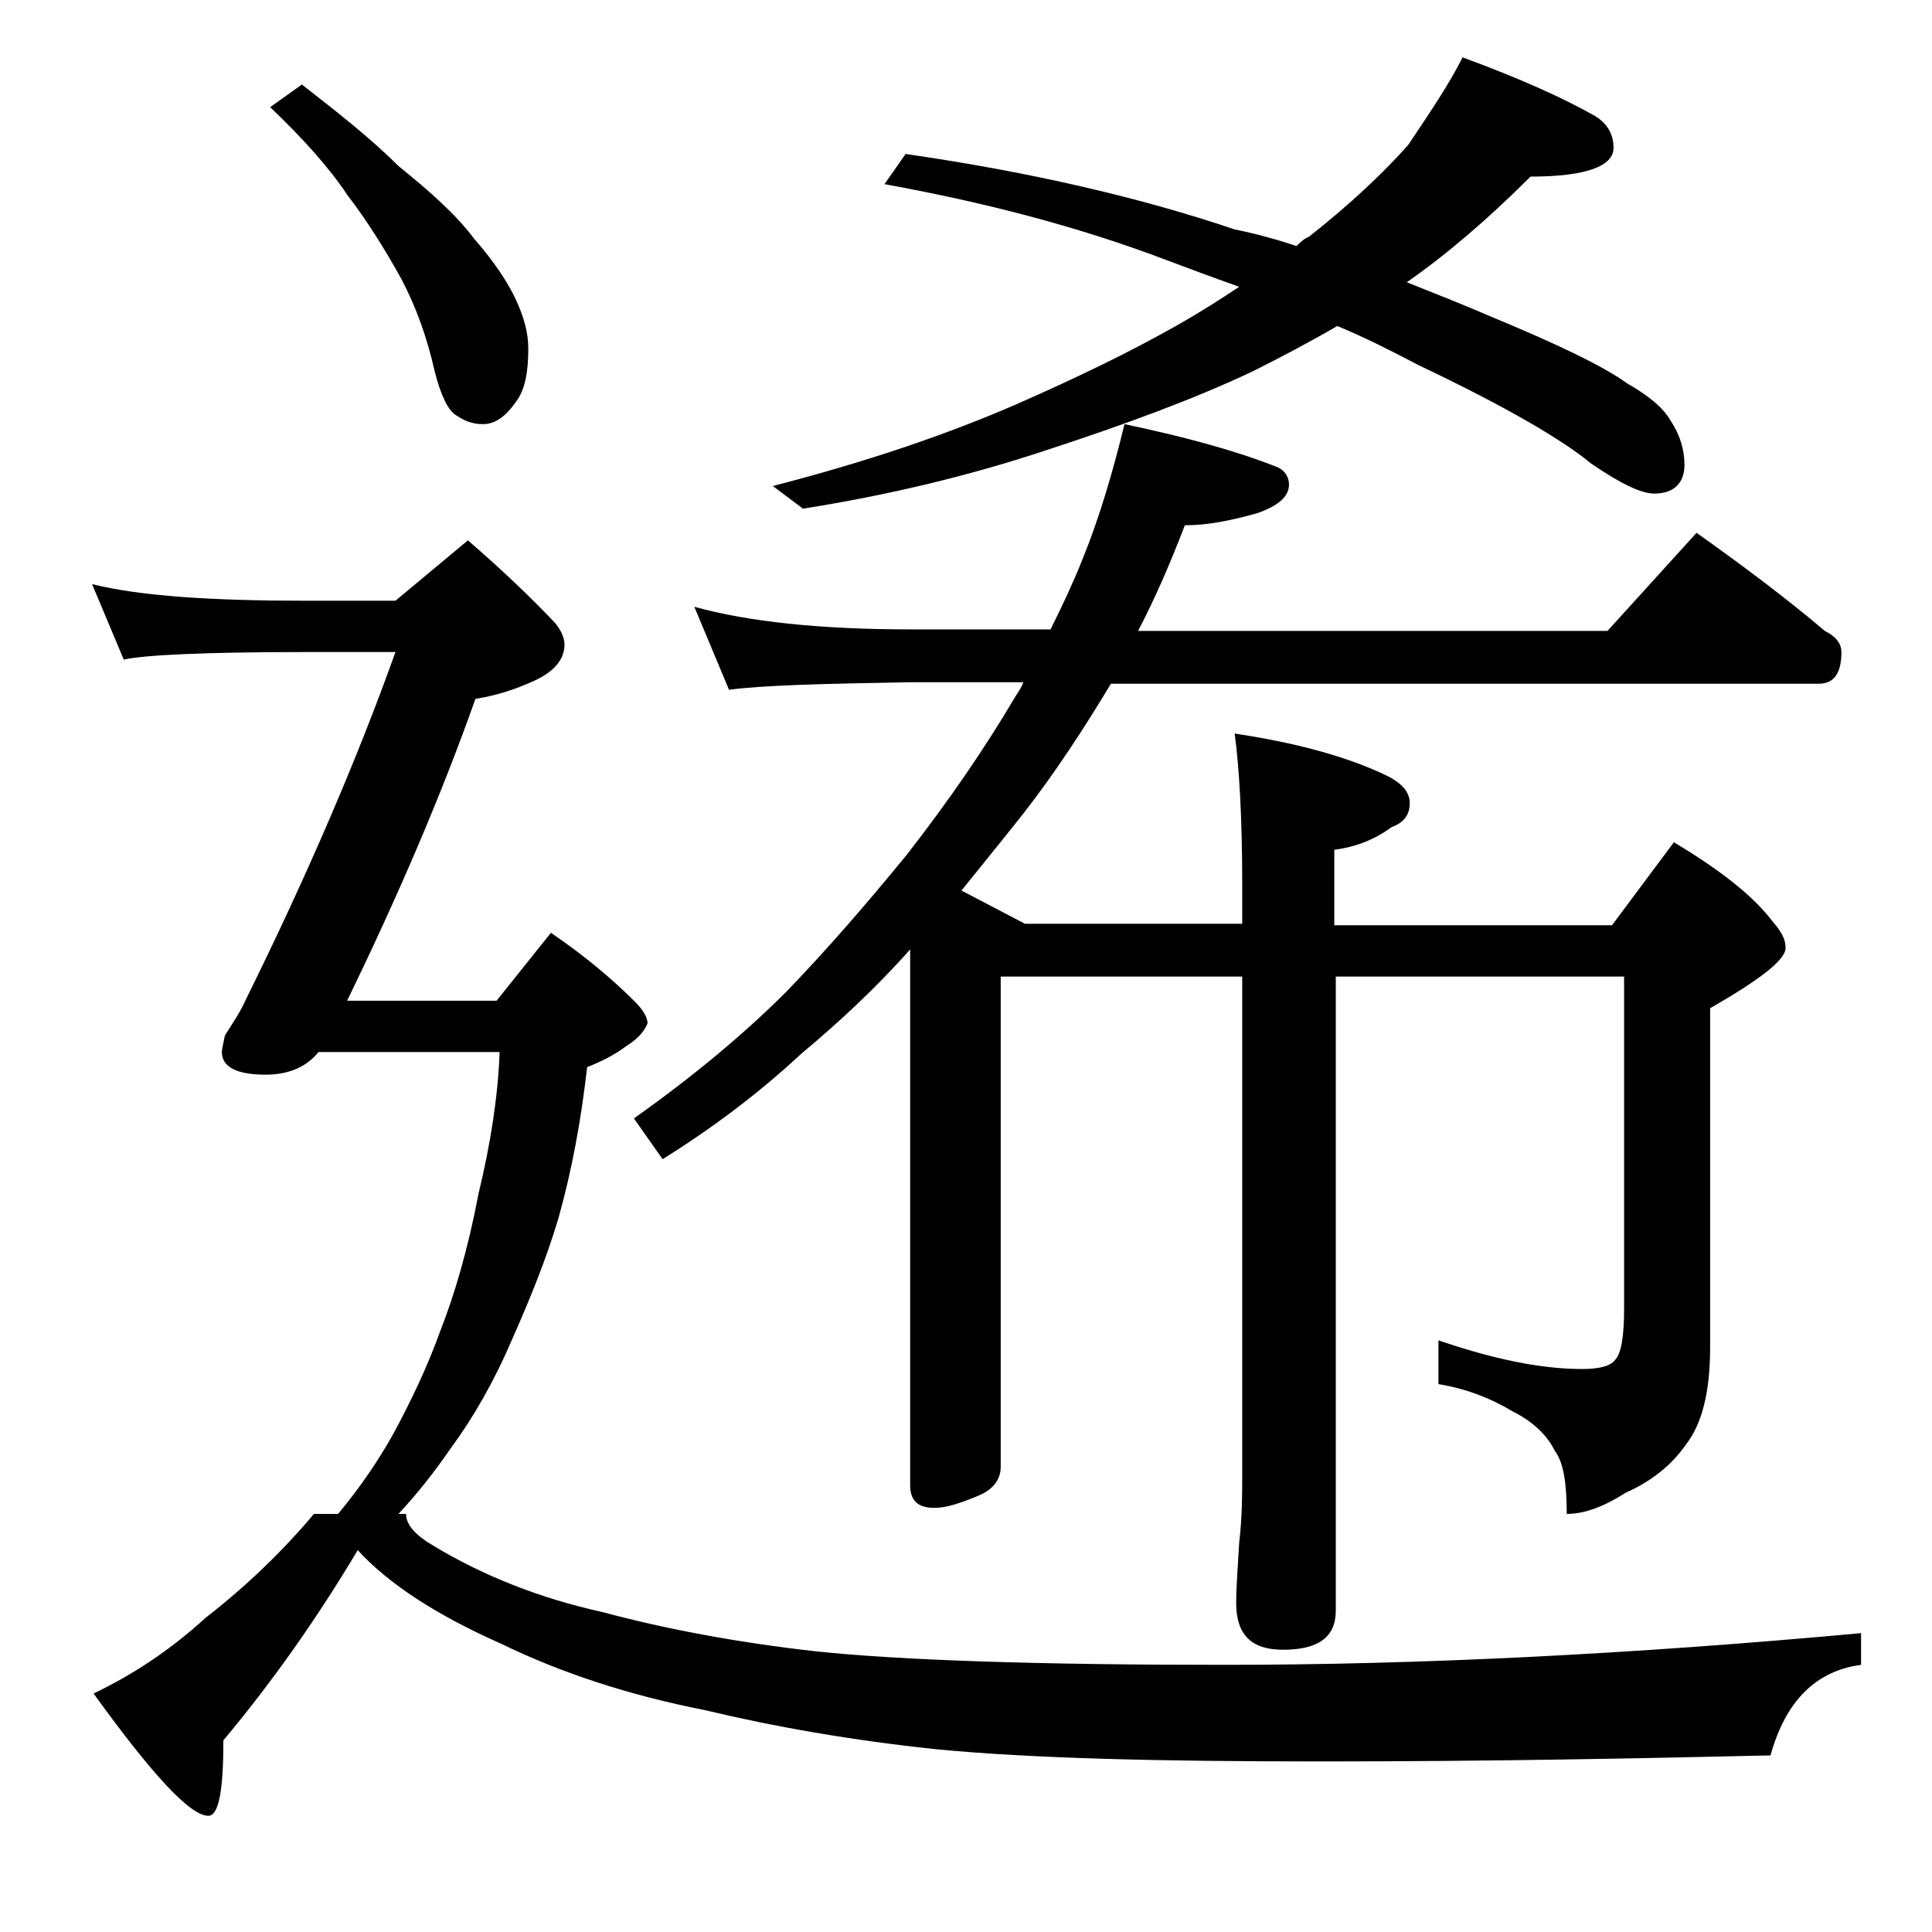 <?xml version="1.0" encoding="utf-8"?>
<!-- Generator: Adobe Illustrator 18.0.0, SVG Export Plug-In . SVG Version: 6.00 Build 0)  -->
<!DOCTYPE svg PUBLIC "-//W3C//DTD SVG 1.1//EN" "http://www.w3.org/Graphics/SVG/1.1/DTD/svg11.dtd">
<svg version="1.1" id="Layer_1" xmlns="http://www.w3.org/2000/svg" xmlns:xlink="http://www.w3.org/1999/xlink" x="0px" y="0px"
	 viewBox="0 0 128 128" enable-background="new 0 0 128 128" xml:space="preserve">
<path d="M31,35.8c2.2,1.9,4.2,3.8,5.8,5.5c0.4,0.5,0.6,1,0.6,1.4c0,1-0.7,1.8-2,2.4c-1.3,0.6-2.6,1-3.9,1.2
	c-2.3,6.5-5.2,13.2-8.5,20h9.9l3.6-4.5c2.2,1.5,4,3,5.6,4.6c0.5,0.5,0.8,1,0.8,1.4c-0.2,0.5-0.6,1-1.4,1.5c-0.8,0.6-1.6,1-2.6,1.4
	c-0.4,3.5-1,6.8-1.9,10c-0.8,2.7-1.9,5.4-3.1,8.1c-1.2,2.8-2.6,5.2-4,7.1c-1.1,1.6-2.2,3-3.5,4.4h0.5c0,0.7,0.6,1.4,1.8,2.1
	c3.3,2,7.1,3.5,11.2,4.4c4.1,1.1,8.8,2,14.1,2.6c5.7,0.6,14.7,0.9,27.1,0.9c12.9,0,27-0.7,42.2-2.1v2.1c-3,0.4-5,2.4-6,6
	c-8.7,0.2-18.6,0.4-29.8,0.4c-10.7,0-19.1-0.2-25.4-0.8c-5.7-0.6-10.8-1.5-15.4-2.6c-5.1-1-9.6-2.5-13.5-4.4c-4.3-1.9-7.5-4-9.5-6.2
	c-2.8,4.7-5.8,8.9-8.9,12.6c0,3.3-0.3,5-1,5c-1.2,0-3.7-2.7-7.6-8.1c2.5-1.2,5-2.8,7.4-5c2.7-2.1,5.1-4.4,7.2-6.9h1.6
	c1.5-1.8,2.7-3.6,3.6-5.2c1.2-2.2,2.3-4.5,3.2-7c0.9-2.3,1.8-5.3,2.5-9c0.8-3.3,1.3-6.5,1.4-9.4h-12c-0.8,1-2,1.5-3.5,1.5
	c-1.9,0-2.9-0.5-2.9-1.5c0-0.2,0.1-0.6,0.2-1.1c0.5-0.8,1-1.5,1.4-2.4c4.1-8.3,7.4-16,9.9-23h-6c-6.7,0-10.7,0.2-12,0.5l-2.1-5
	c3.2,0.8,8,1.1,14.1,1.1h6L31,35.8z M20,5.6c2.3,1.8,4.5,3.5,6.4,5.4c2.1,1.7,3.8,3.2,5,4.8c1.4,1.6,2.3,3,2.8,4.1
	C34.7,21,35,22,35,23.1c0,1.5-0.2,2.7-0.8,3.5c-0.7,1-1.4,1.5-2.2,1.5c-0.7,0-1.2-0.2-1.8-0.6c-0.5-0.3-1-1.3-1.4-2.9
	c-0.5-2.2-1.2-4.2-2.2-6.1c-1.1-2-2.3-3.9-3.6-5.6c-1.2-1.8-2.9-3.7-5.1-5.8L20,5.6z M46,40.2c3.6,1,8.4,1.5,14.4,1.5h9.2
	c0.8-1.6,1.5-3.1,2.1-4.6c1.1-2.7,2-5.7,2.8-9c3.8,0.8,7.2,1.7,10,2.8c0.6,0.2,0.9,0.7,0.9,1.2c0,0.8-0.7,1.4-2.1,1.9
	c-1.8,0.5-3.3,0.8-4.8,0.8c-1,2.6-2,4.9-3.1,7h31.1l5.9-6.5c3.1,2.2,5.9,4.3,8.5,6.5c0.8,0.4,1.1,0.9,1.1,1.4c0,1.4-0.5,2.1-1.5,2.1
	H73.6c-1.8,3-3.7,5.9-5.8,8.6c-1.5,1.9-2.9,3.6-4.1,5.1l4.2,2.2h14.4v-2.6c0-4.4-0.2-7.8-0.5-10c4,0.6,7.4,1.5,10.1,2.8
	c1,0.5,1.5,1.1,1.5,1.8c0,0.8-0.4,1.3-1.2,1.6c-1.1,0.8-2.3,1.3-3.8,1.5v5h18.4l4.1-5.5c3,1.8,5.2,3.5,6.5,5.2
	c0.6,0.7,0.9,1.2,0.9,1.8c0,0.8-1.7,2.1-5,4v22.5c0,2.8-0.5,5-1.6,6.4c-0.9,1.3-2.2,2.4-4,3.2c-1.4,0.9-2.7,1.4-3.9,1.4
	c0-2-0.2-3.4-0.8-4.2c-0.5-1-1.4-1.9-2.8-2.6c-1.5-0.9-3.1-1.5-4.9-1.8v-2.9c3.5,1.2,6.7,1.9,9.5,1.9c1.2,0,1.9-0.2,2.2-0.6
	c0.4-0.4,0.6-1.5,0.6-3.4v-22H88.5v42c0,1.8-1.2,2.6-3.5,2.6c-2.1,0-3.1-1-3.1-3.1c0-1,0.1-2.3,0.2-4c0.2-1.7,0.2-3.2,0.2-4.5v-33
	h-16v32.5c0,0.8-0.5,1.5-1.5,1.9c-1.2,0.5-2.1,0.8-2.9,0.8c-1.1,0-1.6-0.5-1.6-1.5V62.9c-2.3,2.6-4.8,4.9-7.2,6.9
	c-2.9,2.7-6,5-9.2,7L42,74.1c3.8-2.7,7.2-5.5,10.1-8.4c2.7-2.8,5.3-5.8,8-9.1c2.8-3.6,5.2-7.1,7.2-10.5c0.2-0.3,0.4-0.6,0.5-0.9
	h-7.5c-5.8,0.1-9.8,0.2-12,0.5L46,40.2z M96.9,3.8c3.8,1.4,6.7,2.7,8.8,3.9c0.8,0.5,1.2,1.2,1.2,2.1c0,1.2-1.8,1.9-5.5,1.9
	c-2.8,2.8-5.6,5.2-8.2,7c2,0.8,3.8,1.5,5.4,2.2c4.6,1.9,7.7,3.4,9.2,4.5c1.4,0.8,2.4,1.6,2.9,2.5c0.6,0.9,0.9,1.9,0.9,2.9
	c0,1.2-0.7,1.9-2,1.9c-0.9,0-2.3-0.7-4.2-2c-1.8-1.5-5.5-3.7-11.4-6.5c-1.9-1-3.7-1.9-5.4-2.6c-1.9,1.1-3.8,2.1-5.6,3
	c-3.8,1.8-8.4,3.5-13.6,5.2c-5.1,1.7-10.5,3-16.2,3.9l-2-1.5c6.2-1.6,11.5-3.4,16.1-5.4c4.1-1.8,7.6-3.5,10.6-5.2
	c1.6-0.9,3-1.8,4.2-2.6c-1.7-0.6-3.3-1.2-4.9-1.8c-5.8-2.2-12-3.8-18.6-5l1.4-2c8.3,1.2,15.6,2.9,21.8,5c1.5,0.3,2.9,0.7,4.1,1.1
	c0.2-0.2,0.5-0.5,0.8-0.6c2.8-2.2,5-4.3,6.6-6.1C94.7,7.5,96,5.6,96.9,3.8z"/>
</svg>

